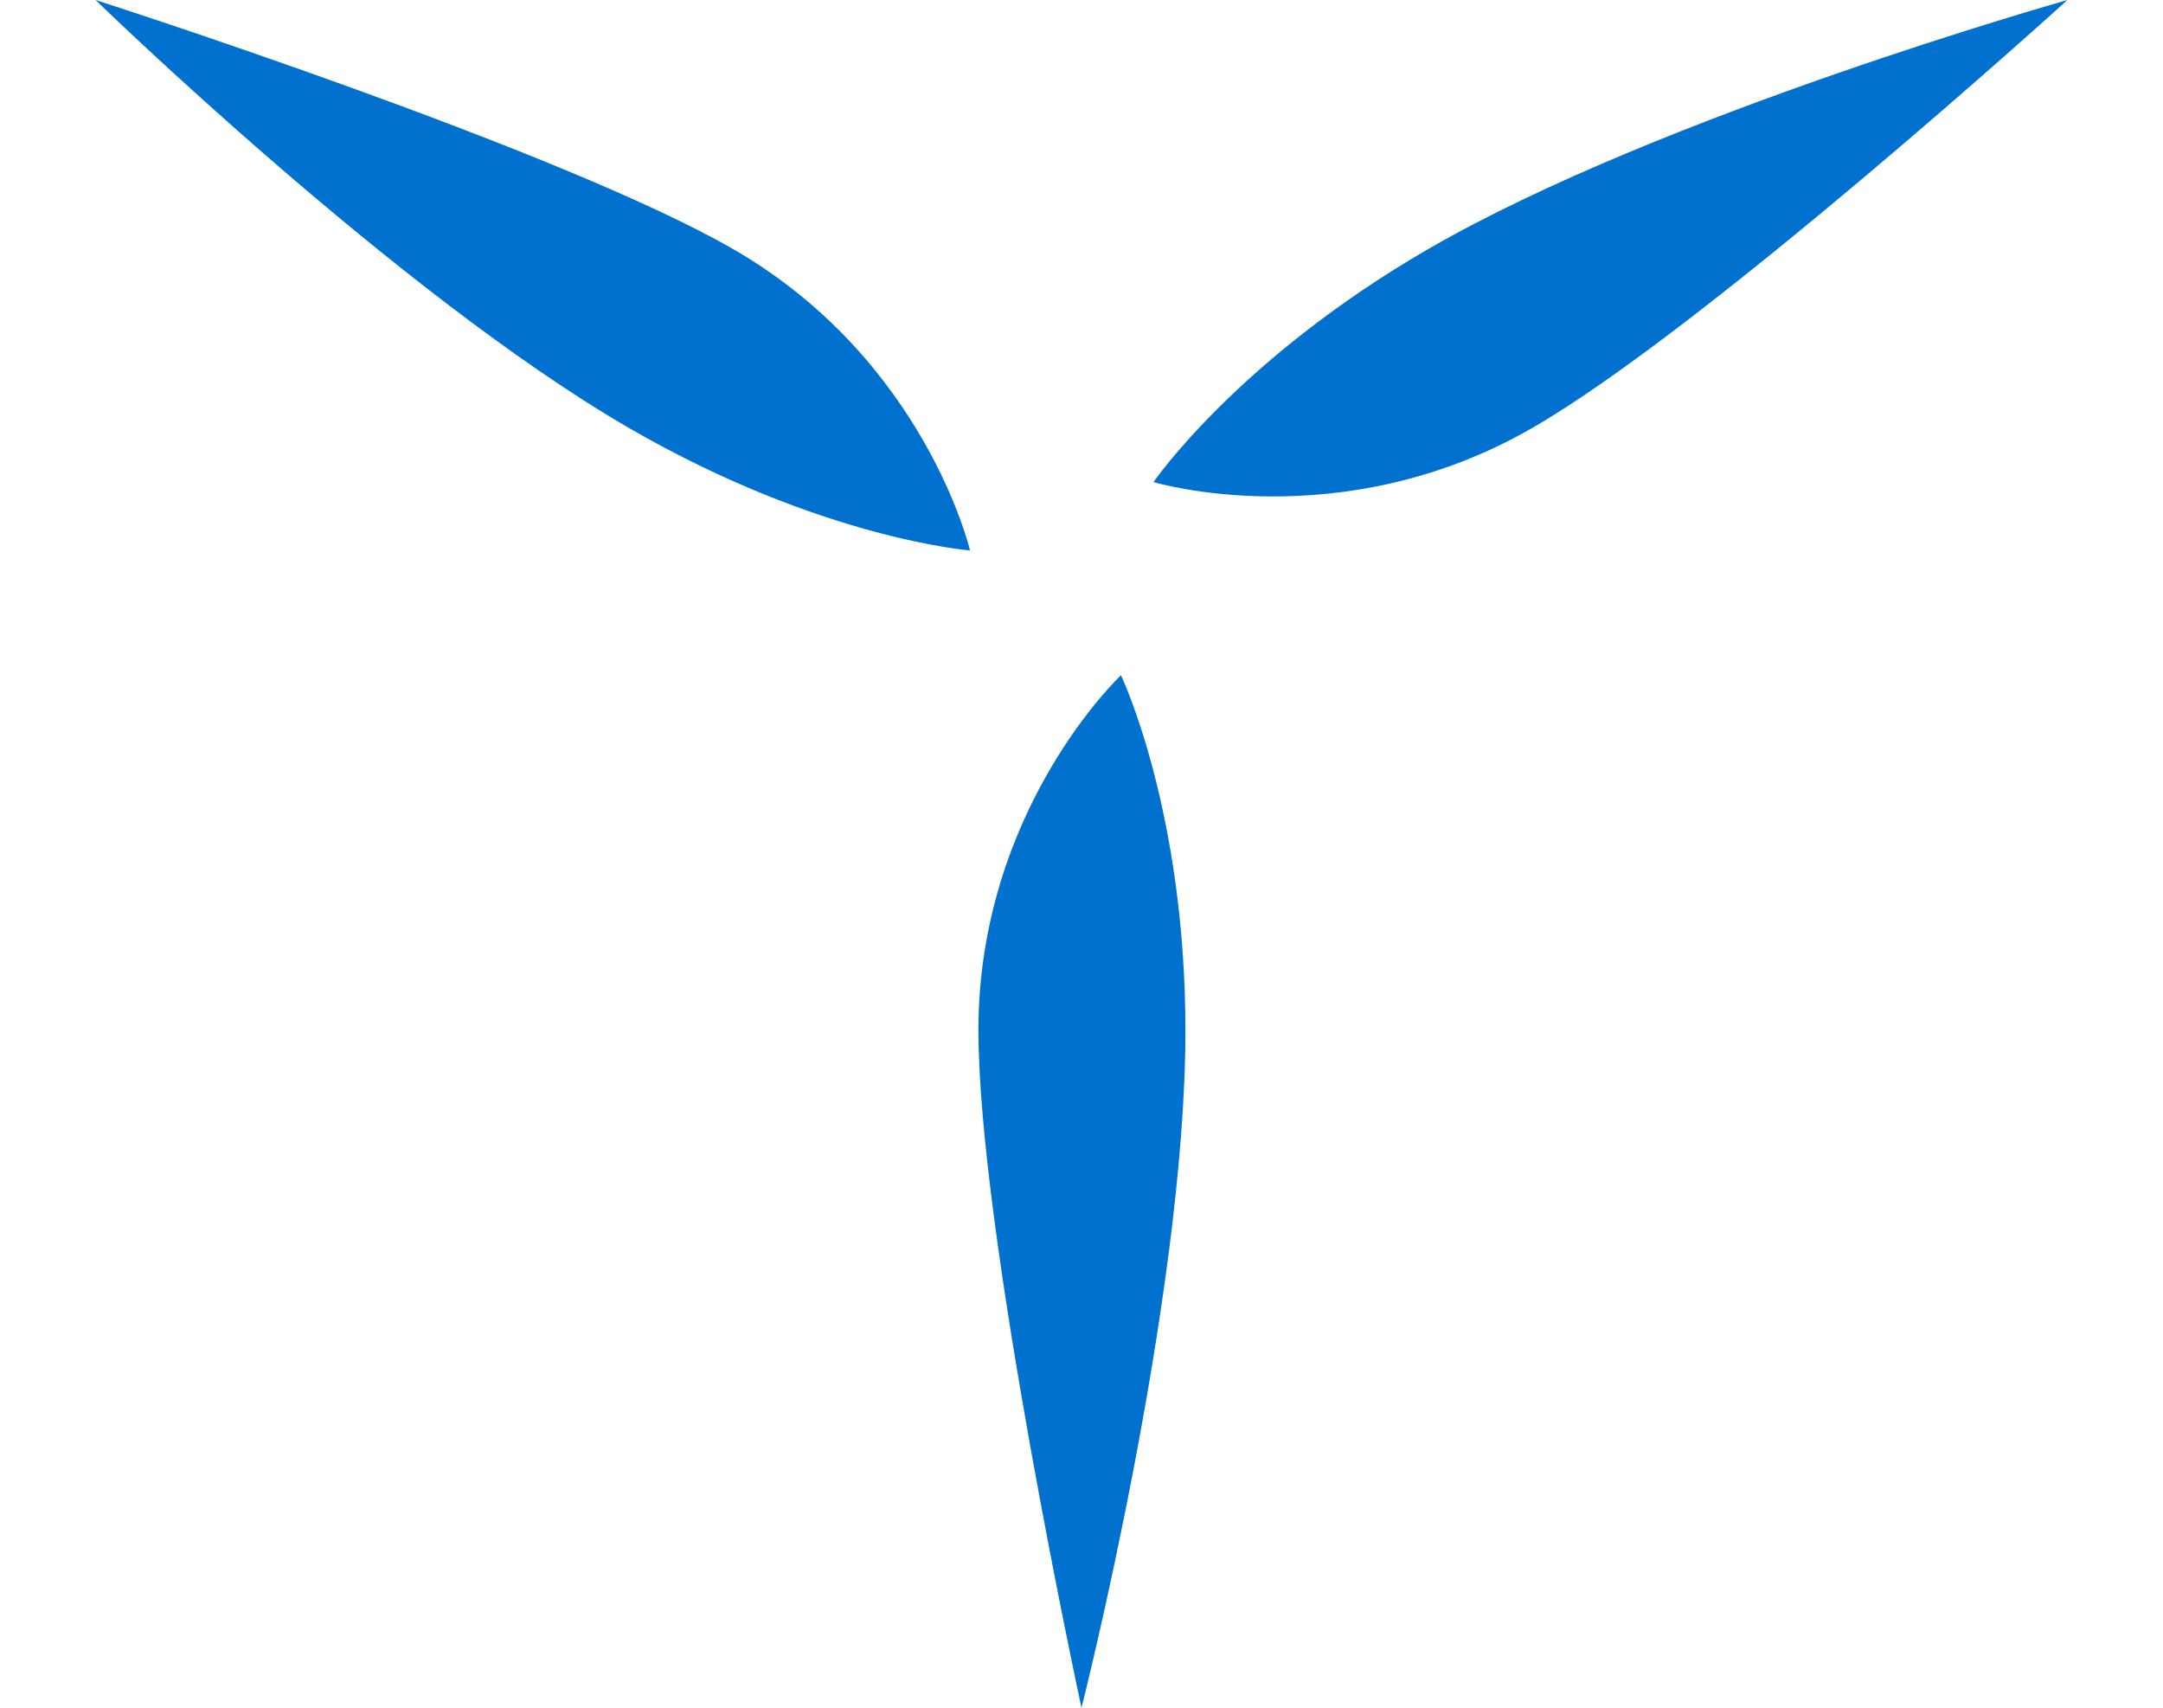 <svg xmlns="http://www.w3.org/2000/svg" id="Layer_1" viewBox="0 0 297.64 234.99"><defs><style>.cls-1{fill:#0071ce;stroke-width:0px;}</style></defs><path class="cls-1" d="M134.63,141.82c0-30.47,19.62-48.91,19.62-48.91,0,0,8.87,18.53,8.87,48.91,0,36.83-14.3,93.17-14.3,93.17,0,0-14.18-65.52-14.18-93.17ZM13.15,0s41.64,40.55,73.54,58.97c26.31,15.19,46.79,16.77,46.79,16.77,0,0-6.16-26.21-32.55-41.44C76.98,20.48,13.15,0,13.15,0ZM284.49,0s-55.94,15.78-87.84,34.2c-26.31,15.19-37.92,32.13-37.92,32.13,0,0,25.78,7.77,52.16-7.47C234.84,45.05,284.49,0,284.49,0Z"></path></svg>